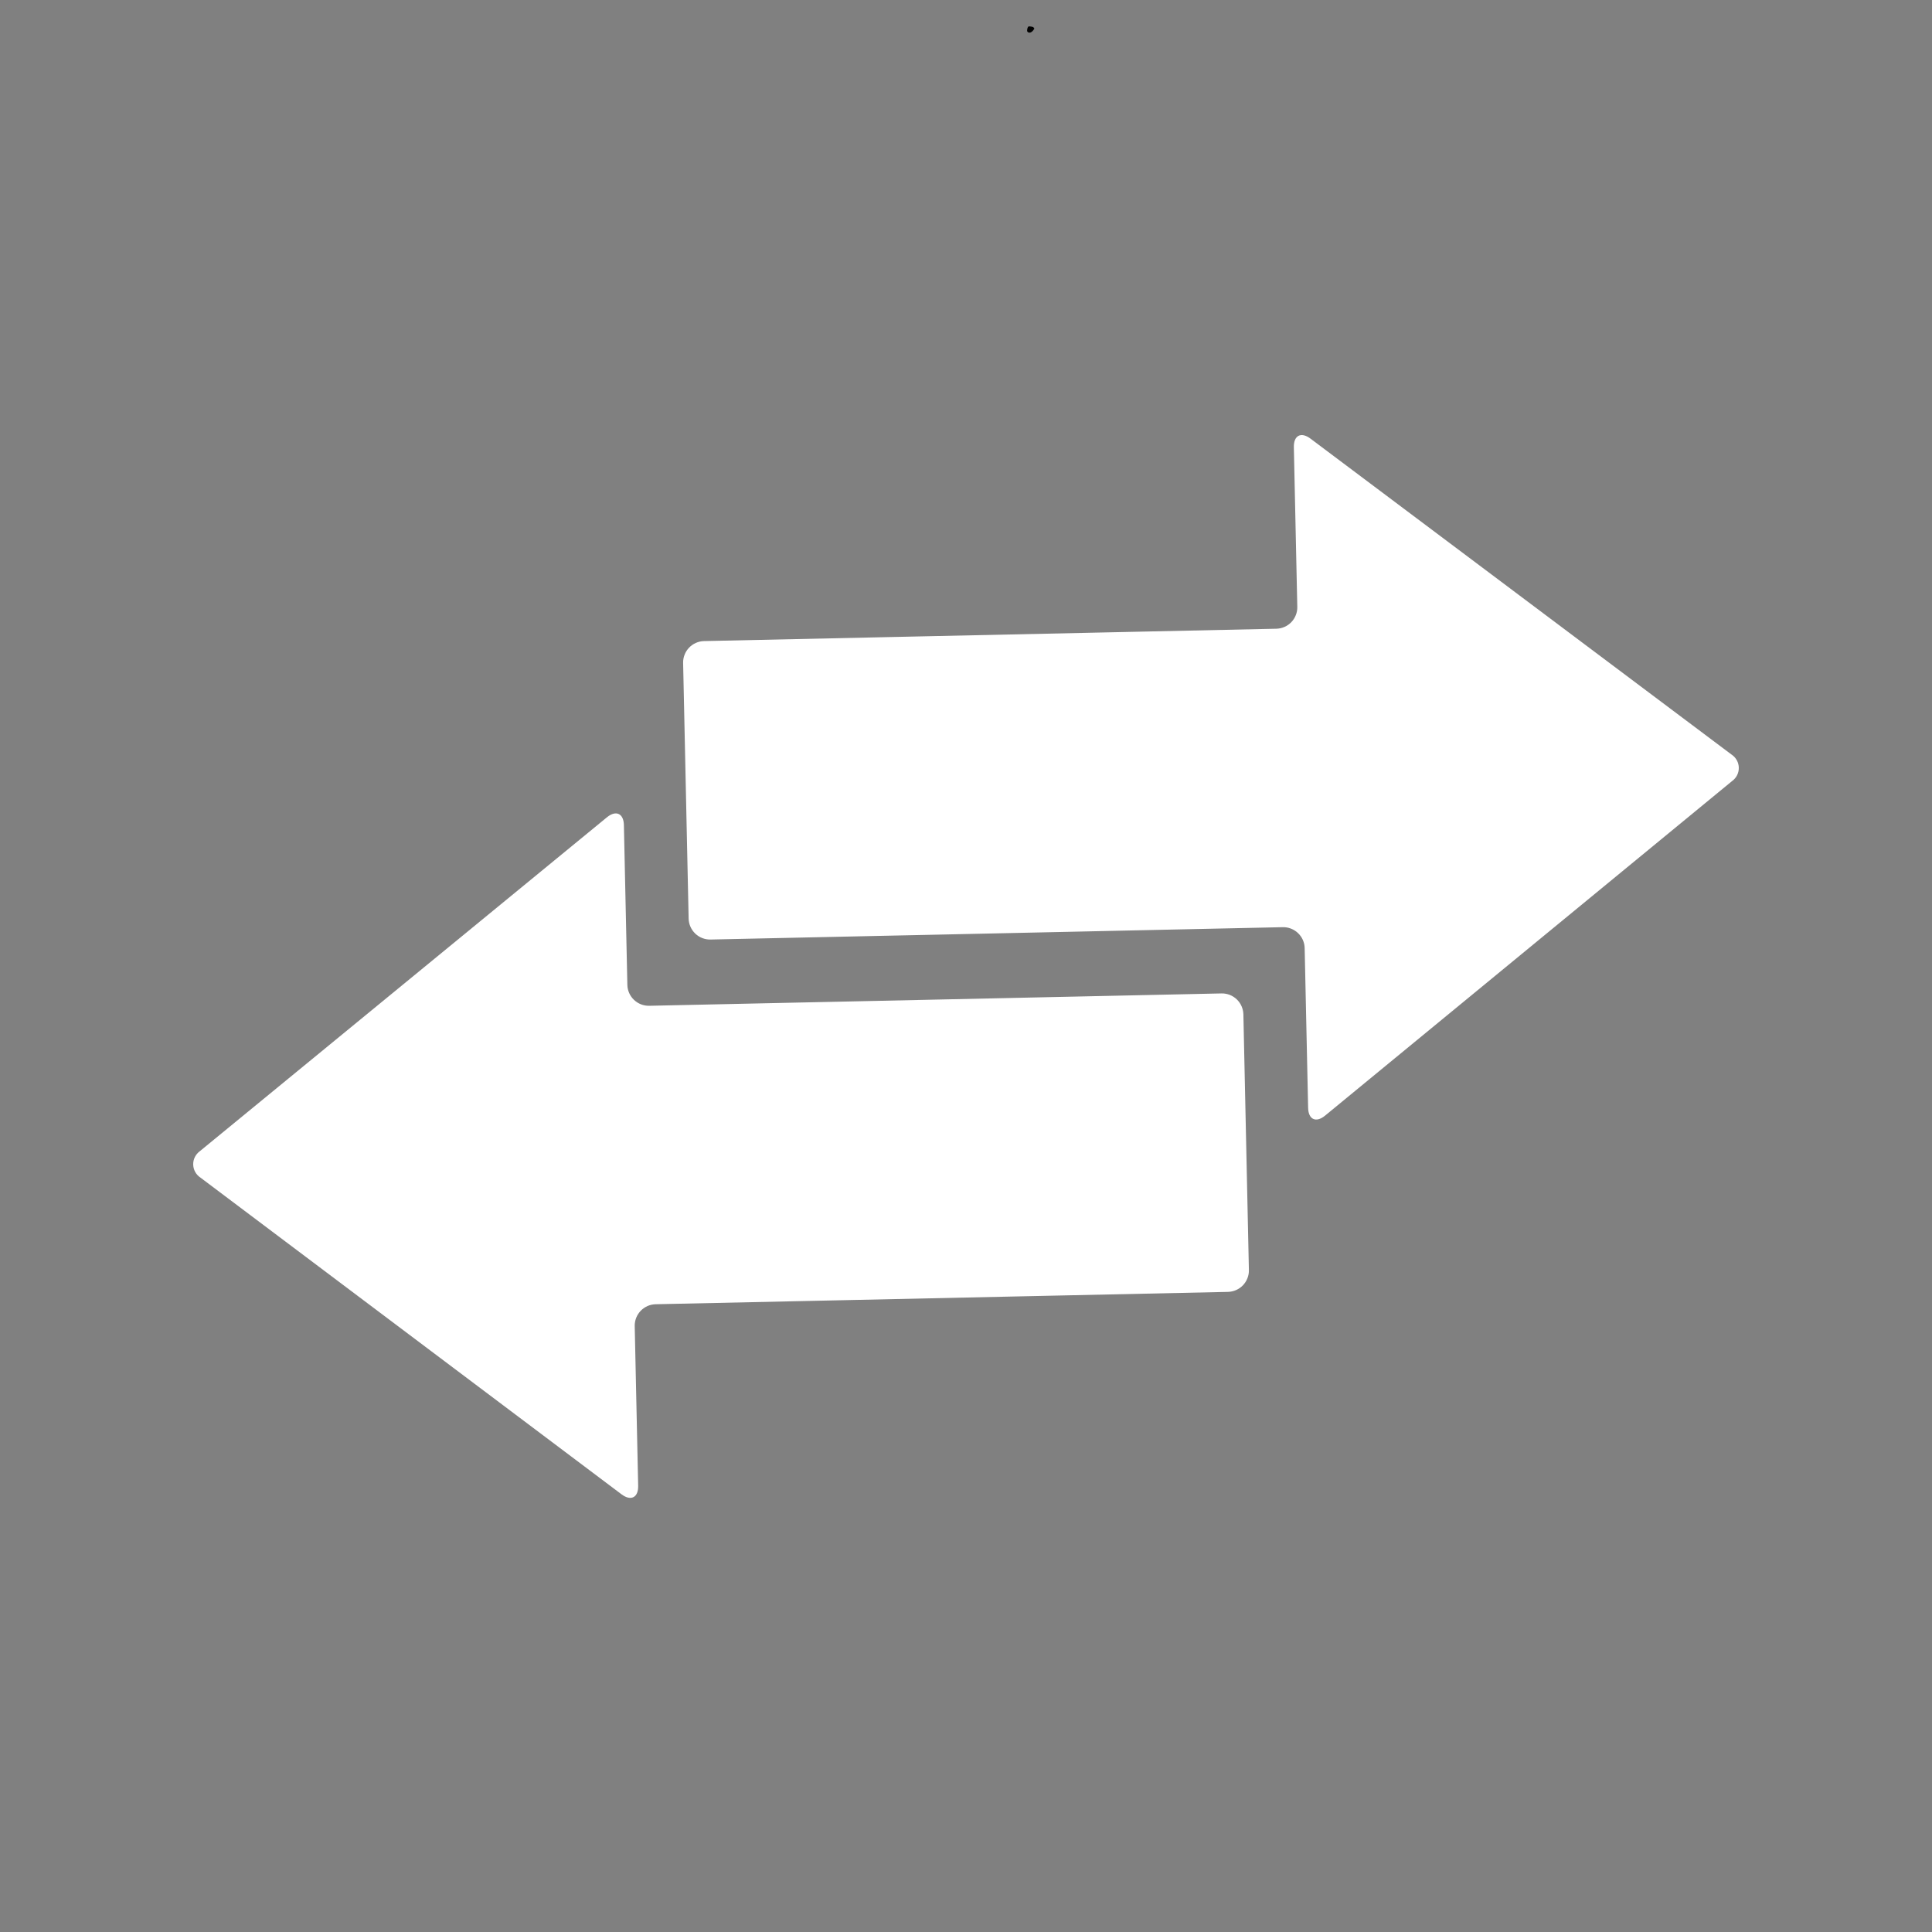<svg xmlns="http://www.w3.org/2000/svg" xmlns:xlink="http://www.w3.org/1999/xlink" width="500" zoomAndPan="magnify" viewBox="0 0 375 375" height="500" preserveAspectRatio="xMidYMid meet" version="1.0"><rect x="0" y="0" width="375" height="375" fill="#808080" stroke="none"/><defs><clipPath id="5af9d36e3c"><path d="M 199.352 5.102 L 200.801 5.102 L 200.801 6.352 L 199.352 6.352 Z M 199.352 5.102 " clip-rule="nonzero"/></clipPath><clipPath id="3743bf3d9d"><path d="M 200.773 5.551 C 200.176 6.602 199.574 6.375 199.426 6.148 C 199.273 6 199.426 5.324 199.574 5.176 C 199.801 5.023 200.551 5.25 200.551 5.25 " clip-rule="nonzero"/></clipPath><clipPath id="d0623e7e53"><path d="M 37.5 157 L 243 157 L 243 291 L 37.5 291 Z M 37.5 157 " clip-rule="nonzero"/></clipPath><clipPath id="bba8d68fd2"><path d="M 132 84 L 337.5 84 L 337.5 218 L 132 218 Z M 132 84 " clip-rule="nonzero"/></clipPath></defs><g clip-path="url(#5af9d36e3c)"><g clip-path="url(#3743bf3d9d)"><path fill="#000000" d="M 196.426 2.176 L 203.844 2.176 L 203.844 9.449 L 196.426 9.449 Z M 196.426 2.176 " fill-opacity="1" fill-rule="nonzero"/></g></g><g clip-path="url(#d0623e7e53)"><path fill="#ffffff" d="M 38.898 228.566 C 38.691 228.43 38.5 228.266 38.328 228.082 C 38.156 227.898 38.012 227.695 37.887 227.473 C 37.766 227.254 37.672 227.02 37.605 226.777 C 37.543 226.535 37.508 226.285 37.5 226.035 C 37.496 225.781 37.52 225.531 37.574 225.285 C 37.629 225.039 37.715 224.805 37.828 224.578 C 37.941 224.352 38.078 224.145 38.242 223.953 C 38.402 223.762 38.586 223.59 38.793 223.441 L 117.801 158.641 C 119.566 157.195 121.051 157.879 121.098 160.16 L 121.77 191.164 C 121.773 191.434 121.809 191.703 121.867 191.969 C 121.926 192.234 122.012 192.492 122.121 192.742 C 122.23 192.988 122.363 193.227 122.52 193.449 C 122.676 193.672 122.852 193.879 123.051 194.066 C 123.246 194.254 123.461 194.422 123.688 194.566 C 123.918 194.715 124.16 194.836 124.414 194.938 C 124.668 195.035 124.926 195.109 125.195 195.156 C 125.465 195.203 125.734 195.227 126.004 195.223 L 154.992 194.594 L 163.289 194.418 L 195.598 193.719 L 203.895 193.539 L 237.102 192.824 C 237.375 192.816 237.645 192.84 237.91 192.887 C 238.18 192.934 238.441 193.008 238.695 193.105 C 238.949 193.207 239.188 193.328 239.418 193.477 C 239.648 193.621 239.859 193.789 240.059 193.977 C 240.254 194.168 240.43 194.371 240.586 194.594 C 240.742 194.816 240.875 195.055 240.984 195.301 C 241.094 195.551 241.18 195.809 241.238 196.074 C 241.301 196.34 241.332 196.609 241.34 196.883 L 242.41 246.516 C 242.414 246.789 242.395 247.059 242.348 247.324 C 242.297 247.594 242.227 247.855 242.125 248.109 C 242.027 248.363 241.902 248.602 241.758 248.832 C 241.609 249.062 241.445 249.273 241.254 249.473 C 241.066 249.668 240.859 249.844 240.637 250 C 240.414 250.156 240.18 250.289 239.93 250.398 C 239.68 250.512 239.426 250.594 239.16 250.652 C 238.895 250.715 238.625 250.746 238.352 250.754 L 205.145 251.469 L 196.852 251.648 L 164.539 252.348 L 156.242 252.527 L 127.258 253.152 C 126.984 253.16 126.715 253.191 126.449 253.25 C 126.184 253.309 125.926 253.395 125.676 253.504 C 125.43 253.613 125.191 253.75 124.969 253.906 C 124.746 254.062 124.543 254.238 124.352 254.434 C 124.164 254.629 123.996 254.844 123.852 255.074 C 123.703 255.301 123.582 255.543 123.48 255.797 C 123.383 256.051 123.309 256.312 123.262 256.578 C 123.215 256.848 123.191 257.117 123.199 257.391 L 123.867 288.391 C 123.918 290.676 122.465 291.418 120.641 290.047 Z M 38.898 228.566 " fill-opacity="1" fill-rule="nonzero"/></g><g clip-path="url(#bba8d68fd2)"><path fill="#ffffff" d="M 336.211 151.59 C 336.414 151.441 336.598 151.273 336.762 151.078 C 336.926 150.887 337.062 150.68 337.176 150.453 C 337.285 150.227 337.371 149.992 337.426 149.746 C 337.48 149.5 337.504 149.25 337.5 148.996 C 337.492 148.746 337.457 148.496 337.391 148.254 C 337.328 148.012 337.234 147.777 337.109 147.559 C 336.988 147.34 336.84 147.137 336.672 146.949 C 336.5 146.766 336.309 146.605 336.098 146.465 L 254.363 85.137 C 252.539 83.766 251.086 84.512 251.137 86.793 L 251.805 117.797 C 251.812 118.07 251.789 118.34 251.742 118.605 C 251.691 118.875 251.621 119.137 251.52 119.387 C 251.422 119.641 251.297 119.883 251.152 120.113 C 251.004 120.344 250.84 120.555 250.648 120.754 C 250.461 120.949 250.258 121.125 250.035 121.281 C 249.809 121.438 249.574 121.57 249.324 121.68 C 249.078 121.789 248.82 121.875 248.555 121.934 C 248.289 121.992 248.02 122.027 247.746 122.035 L 218.758 122.66 L 210.465 122.84 L 178.152 123.535 L 169.855 123.715 L 136.652 124.434 C 136.379 124.438 136.109 124.473 135.844 124.531 C 135.578 124.59 135.32 124.676 135.074 124.785 C 134.824 124.895 134.586 125.027 134.363 125.184 C 134.141 125.34 133.938 125.516 133.746 125.715 C 133.559 125.91 133.391 126.125 133.246 126.352 C 133.098 126.582 132.977 126.824 132.879 127.078 C 132.777 127.332 132.703 127.59 132.656 127.859 C 132.609 128.129 132.586 128.398 132.594 128.668 L 133.664 178.305 C 133.672 178.578 133.703 178.844 133.762 179.109 C 133.824 179.375 133.906 179.633 134.016 179.883 C 134.129 180.133 134.262 180.367 134.418 180.59 C 134.574 180.812 134.75 181.02 134.945 181.207 C 135.141 181.395 135.355 181.562 135.586 181.711 C 135.812 181.855 136.055 181.98 136.309 182.078 C 136.562 182.176 136.824 182.25 137.09 182.297 C 137.359 182.348 137.629 182.367 137.902 182.363 L 171.109 181.645 L 179.402 181.469 L 211.715 180.77 L 220.012 180.59 L 248.996 179.965 C 249.27 179.961 249.539 179.98 249.809 180.027 C 250.074 180.078 250.336 180.148 250.59 180.25 C 250.844 180.348 251.086 180.473 251.312 180.617 C 251.543 180.766 251.758 180.93 251.953 181.121 C 252.148 181.309 252.328 181.516 252.484 181.738 C 252.641 181.961 252.773 182.195 252.883 182.445 C 252.992 182.695 253.078 182.949 253.137 183.215 C 253.195 183.48 253.227 183.75 253.234 184.023 L 253.906 215.027 C 253.953 217.309 255.438 217.988 257.199 216.539 Z M 336.211 151.59 " fill-opacity="1" fill-rule="nonzero"/></g></svg>